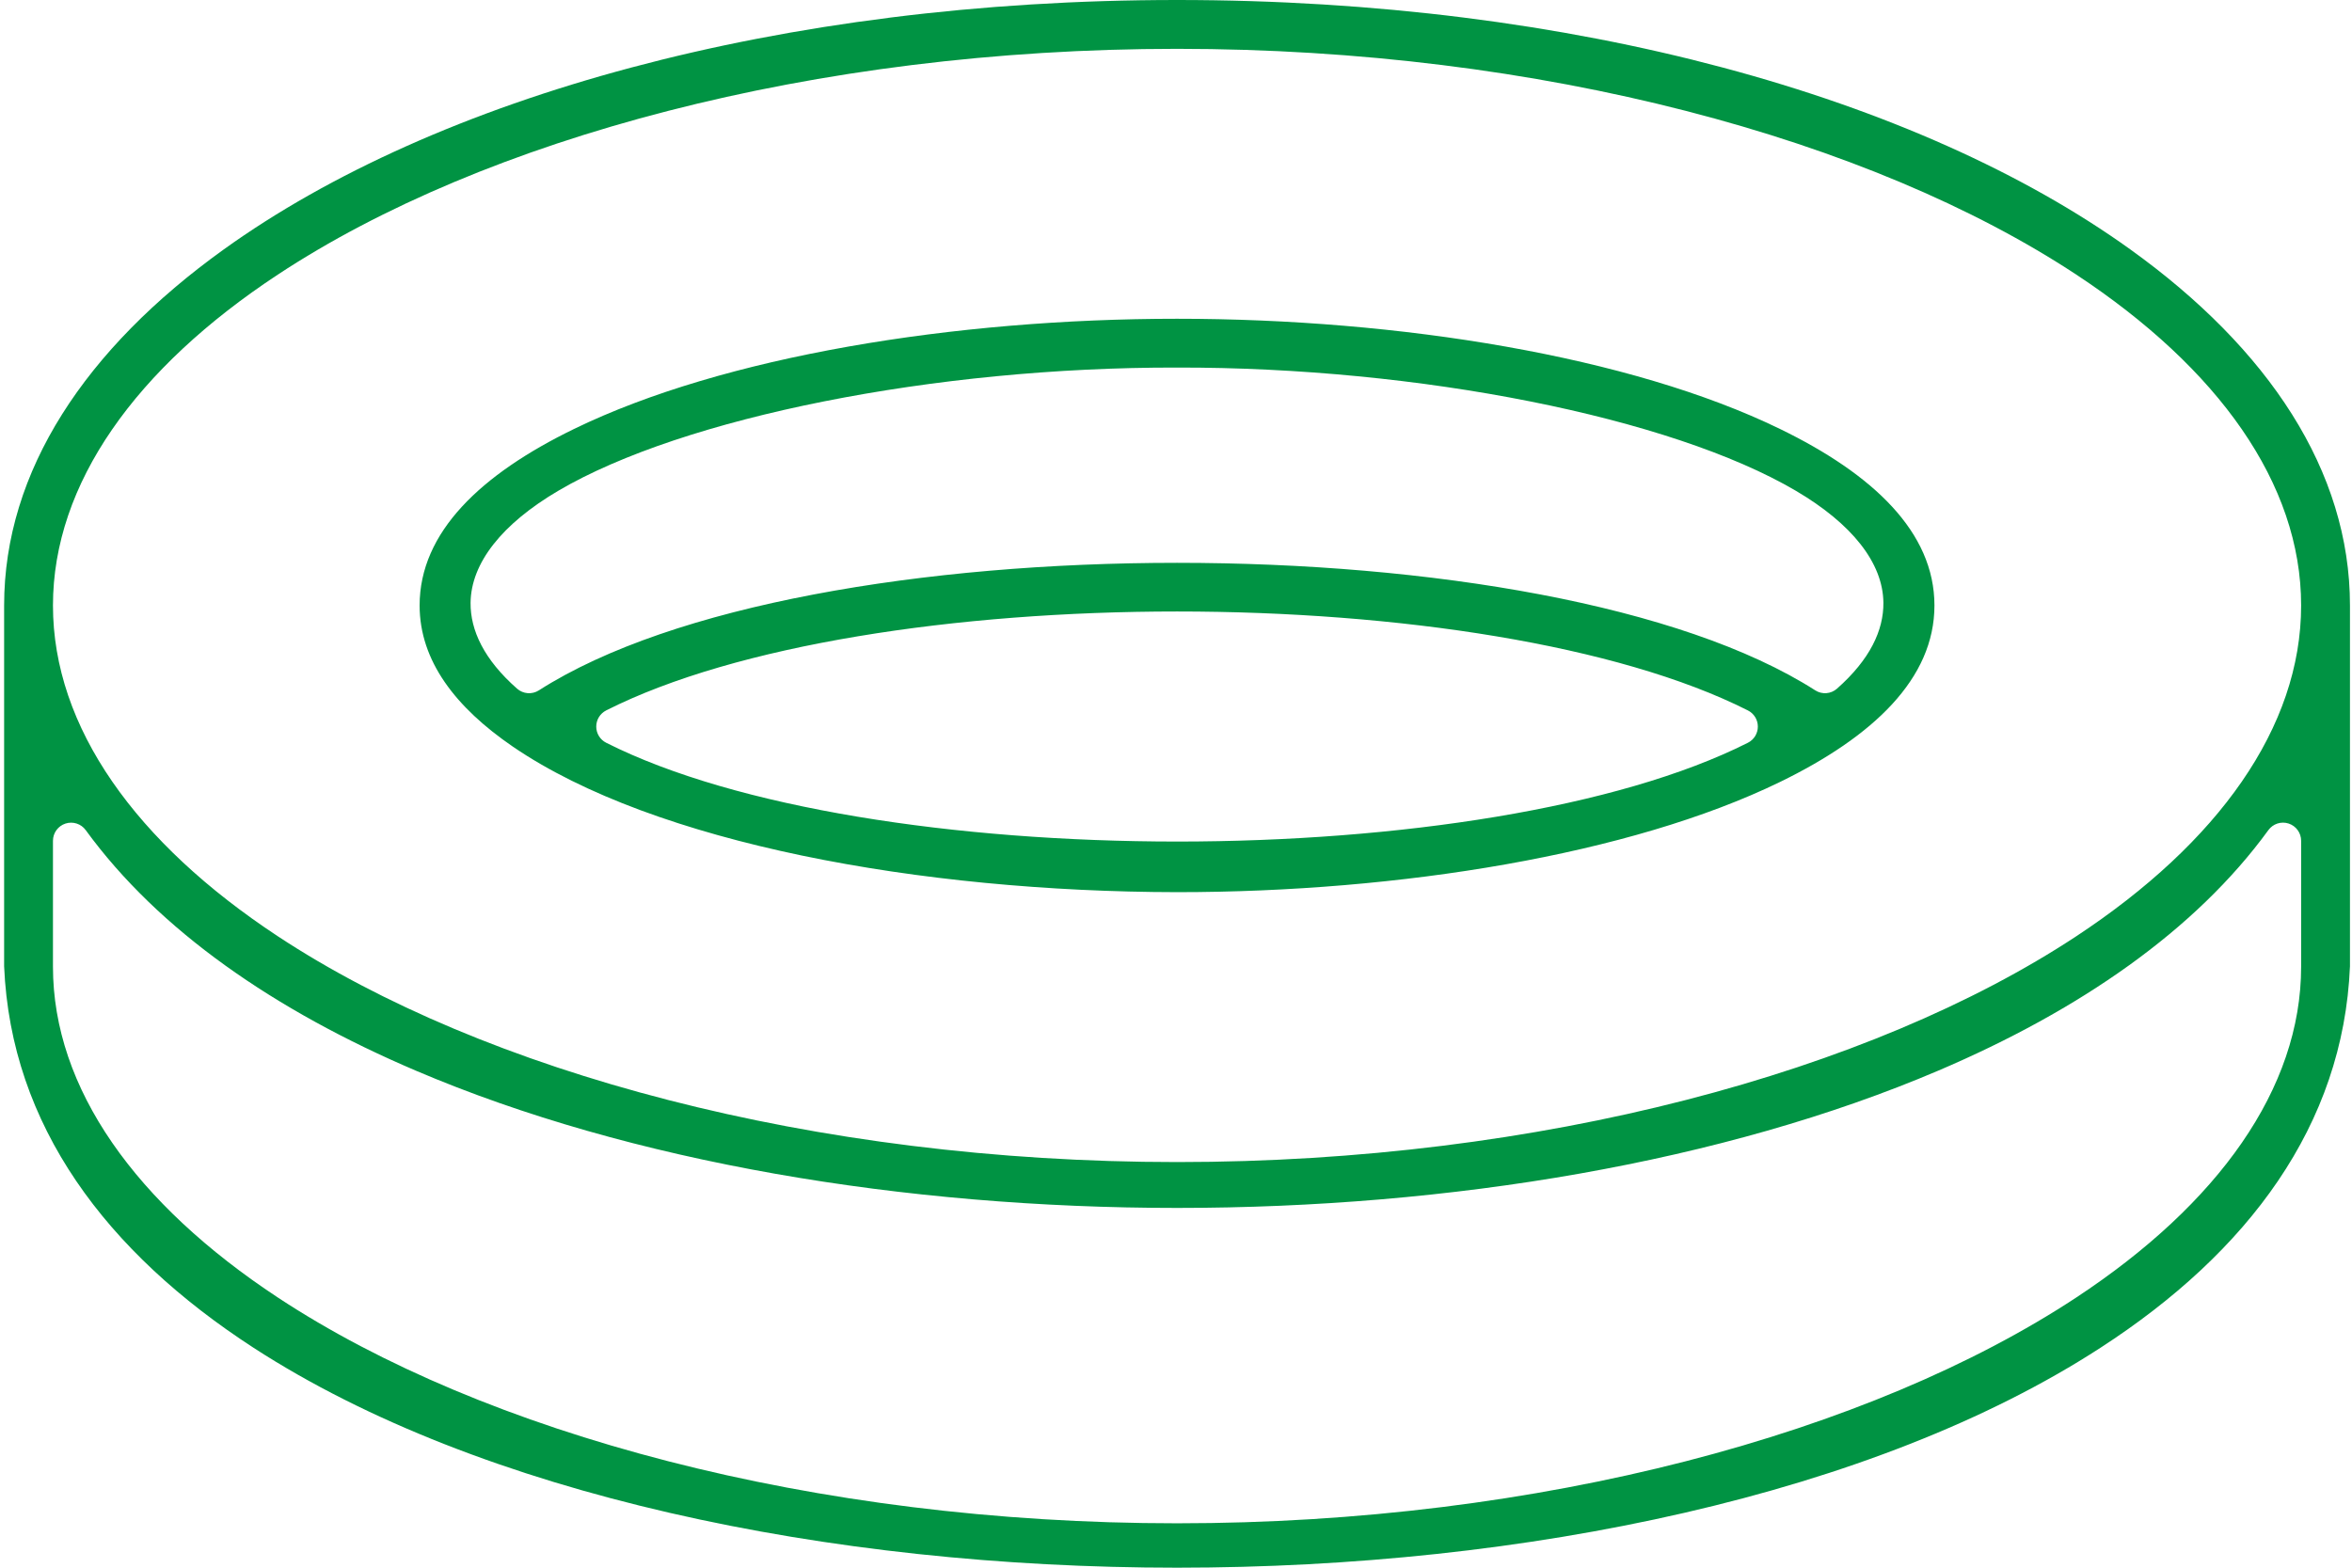 <?xml version="1.0" encoding="UTF-8"?> <svg xmlns="http://www.w3.org/2000/svg" width="81" height="54" viewBox="0 0 81 54" fill="none"><path fill-rule="evenodd" clip-rule="evenodd" d="M40.536 0C54.183 0 66.061 3.339 73.375 8.598C78.12 12.009 80.93 16.22 80.93 20.855V33.285C80.7 38.765 77.417 43.132 72.345 46.42C64.542 51.485 52.539 53.998 40.54 54C28.541 54 16.538 51.488 8.732 46.425C3.661 43.135 0.375 38.768 0.142 33.286V20.855C0.142 16.22 2.952 12.009 7.697 8.598C15.011 3.339 26.889 0 40.536 0ZM40.536 1.682C28.008 1.682 16.65 4.79 9.566 9.46C4.686 12.677 1.824 16.653 1.824 20.855C1.824 25.056 4.686 29.032 9.566 32.249C16.65 36.919 28.008 40.028 40.536 40.028C53.064 40.028 64.421 36.919 71.506 32.249C76.385 29.032 79.248 25.056 79.248 20.855C79.248 16.653 76.385 12.677 71.506 9.46C64.421 4.79 53.064 1.682 40.536 1.682ZM17.666 25.721C15.686 24.367 14.451 22.762 14.451 20.855C14.451 18.331 16.562 16.335 19.773 14.774C24.911 12.275 32.87 10.98 40.536 10.98C48.202 10.98 56.161 12.275 61.298 14.774C64.509 16.335 66.62 18.331 66.62 20.855C66.62 23.379 64.509 25.374 61.298 26.937C56.161 29.436 48.203 30.731 40.536 30.731C31.707 30.719 22.544 29.052 17.666 25.721ZM40.536 12.661C32.225 12.642 23.532 14.372 19.226 16.905C17.289 18.045 16.22 19.394 16.206 20.765C16.198 21.712 16.669 22.72 17.809 23.723C18.017 23.906 18.323 23.93 18.558 23.78C23.166 20.831 31.853 19.387 40.536 19.387C49.217 19.387 57.906 20.831 62.516 23.78C62.75 23.93 63.055 23.906 63.264 23.721C64.401 22.717 64.871 21.709 64.862 20.762C64.849 19.39 63.78 18.042 61.845 16.904C57.541 14.372 48.854 12.644 40.536 12.661ZM20.877 24.47C20.666 24.577 20.534 24.792 20.534 25.028C20.534 25.263 20.666 25.478 20.877 25.585C25.349 27.841 32.939 28.986 40.533 28.988C48.127 28.988 55.72 27.842 60.195 25.585C60.406 25.479 60.538 25.264 60.538 25.028C60.538 24.792 60.406 24.577 60.195 24.471C55.721 22.21 48.13 21.063 40.536 21.063C32.942 21.063 25.351 22.21 20.877 24.47ZM79.248 33.298V28.96C79.248 28.691 79.074 28.45 78.817 28.367C78.559 28.283 78.278 28.376 78.12 28.594C75.605 32.05 71.616 34.804 66.754 36.878C59.356 40.033 49.95 41.607 40.542 41.608C31.136 41.608 21.726 40.038 14.327 36.882C9.462 34.808 5.47 32.053 2.952 28.594C2.794 28.376 2.512 28.285 2.255 28.368C1.998 28.452 1.824 28.691 1.824 28.962V33.298C1.824 37.499 4.686 41.475 9.566 44.692C16.65 49.362 28.008 52.471 40.536 52.471C53.064 52.471 64.421 49.362 71.506 44.692C76.385 41.475 79.248 37.499 79.248 33.298Z" fill="#009343"></path></svg> 